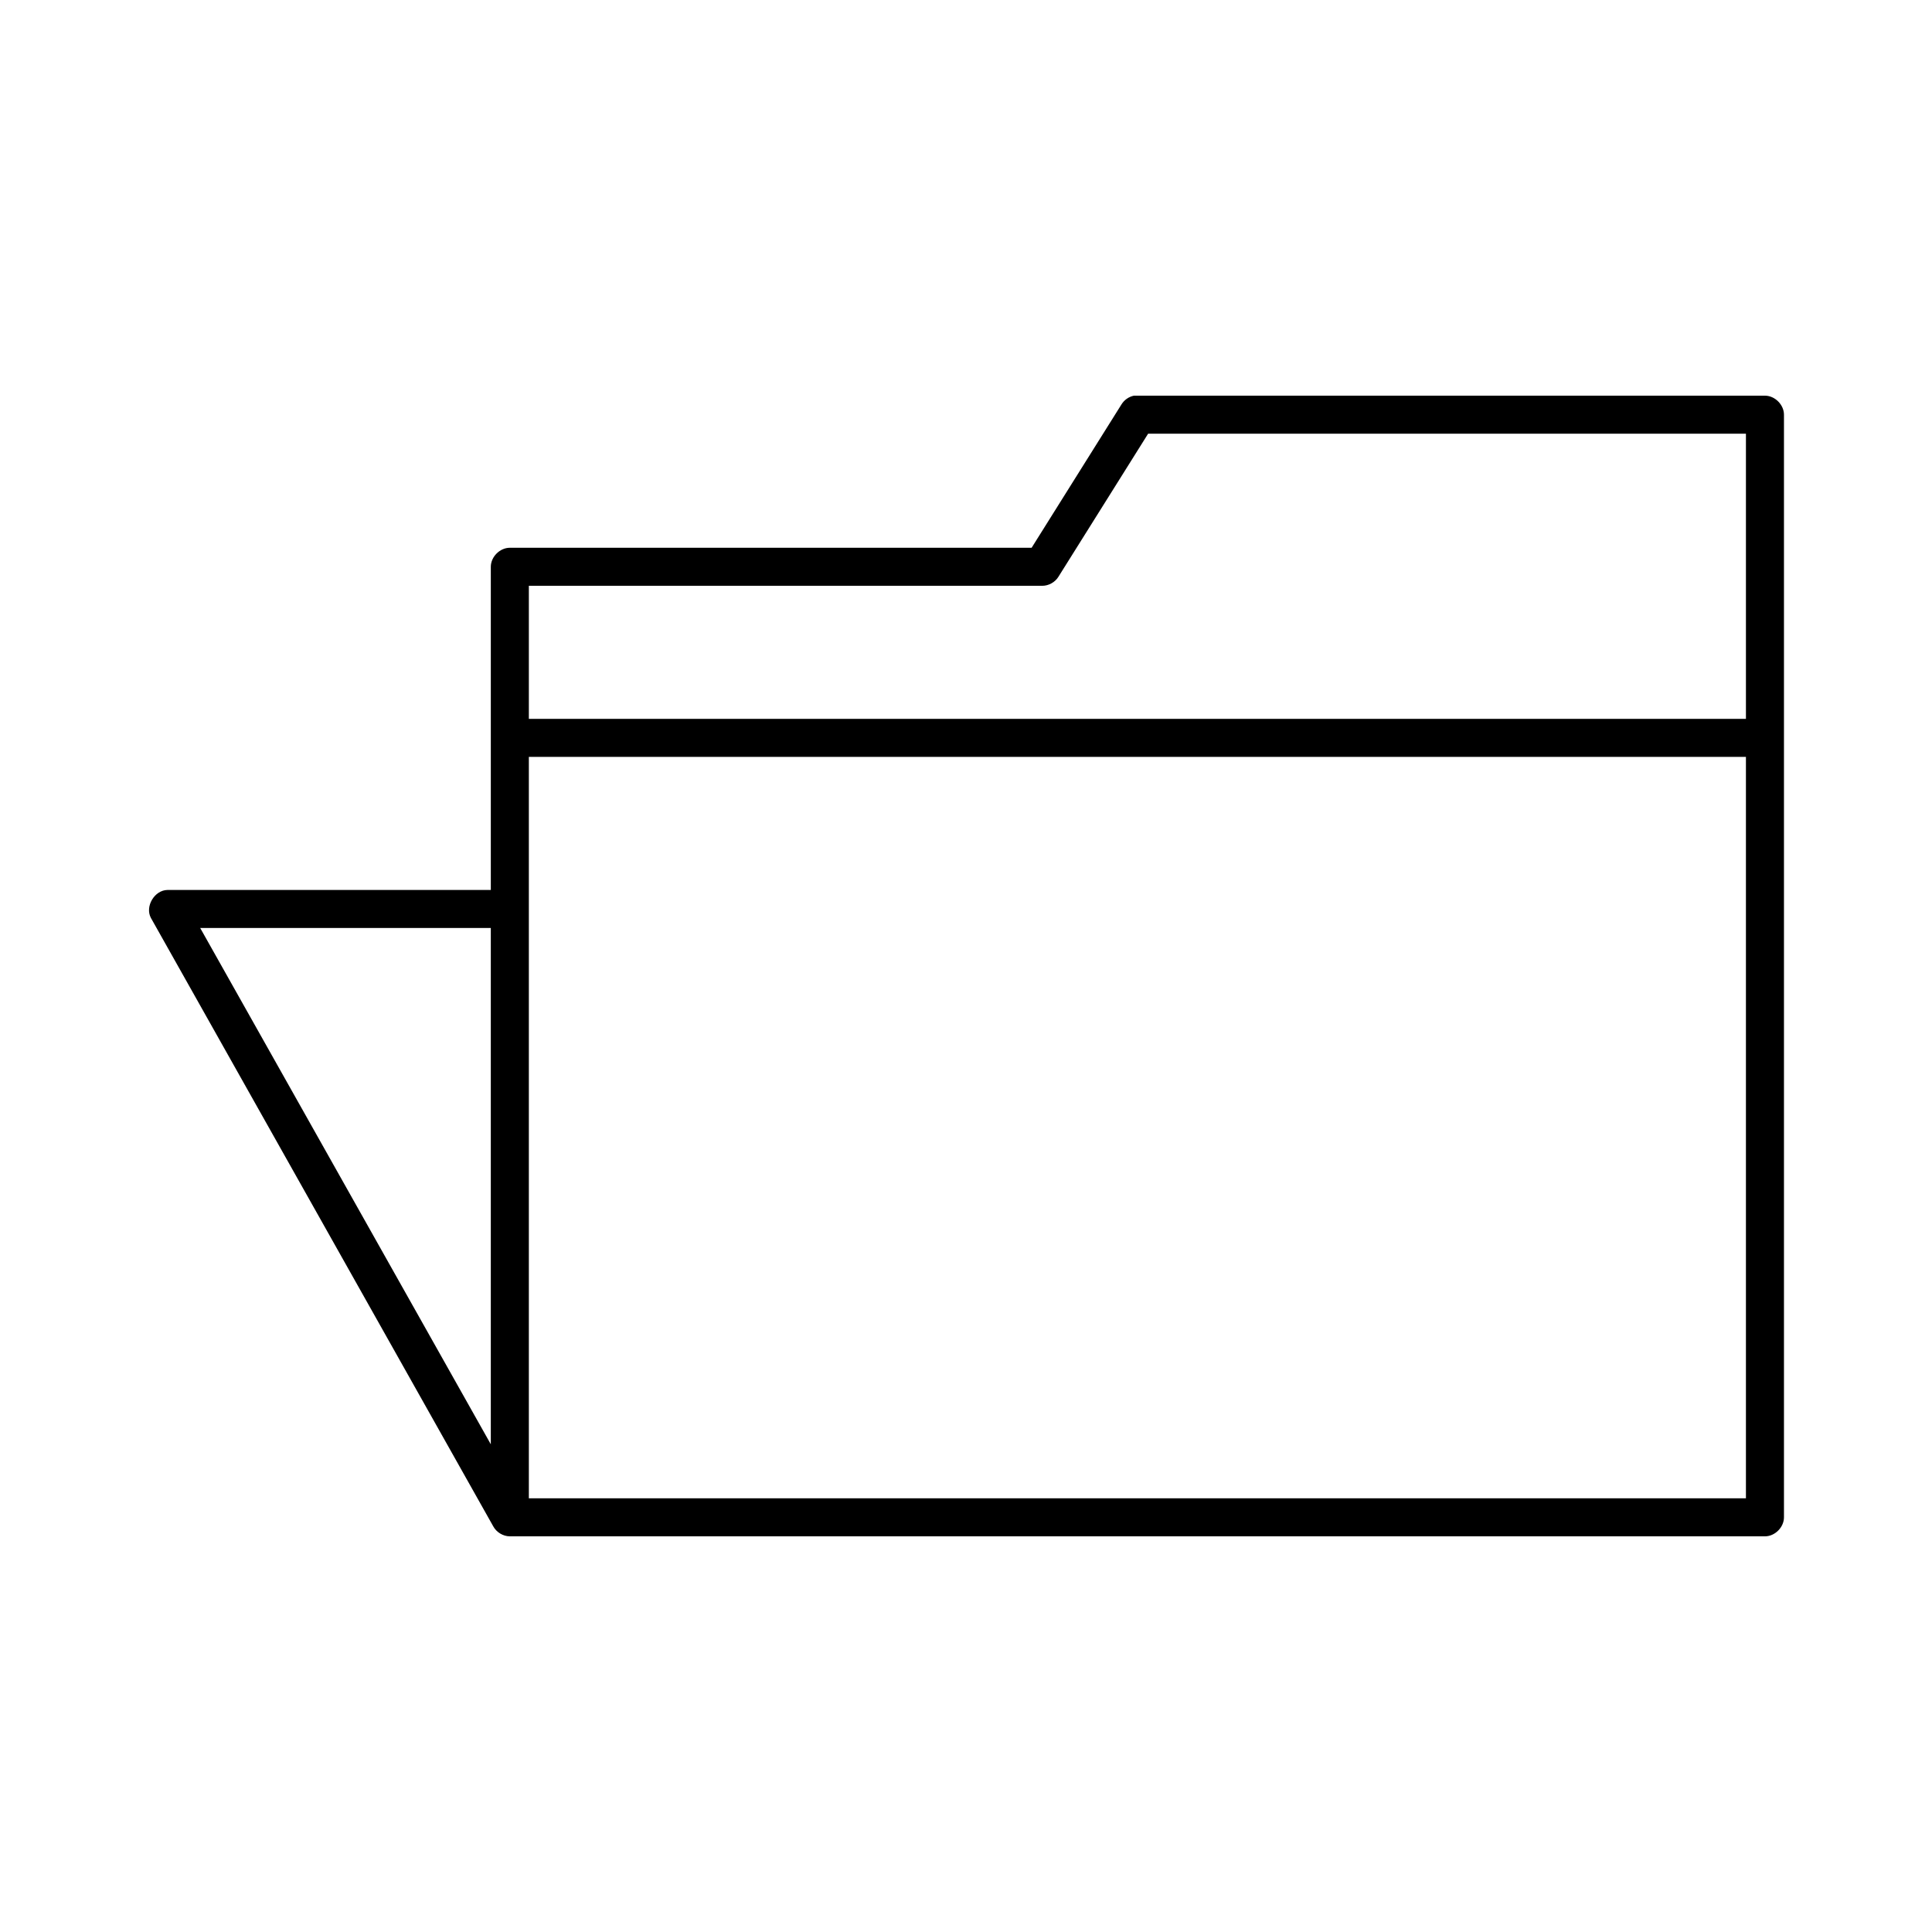 <?xml version="1.0" encoding="UTF-8"?>
<!-- Uploaded to: SVG Repo, www.svgrepo.com, Generator: SVG Repo Mixer Tools -->
<svg fill="#000000" width="800px" height="800px" version="1.1" viewBox="144 144 512 512" xmlns="http://www.w3.org/2000/svg">
 <path d="m444.48 248.86c-1.363 0.285-2.594 1.164-3.309 2.363l-23.781 37.941h-138.28c-2.641 0-5.039 2.398-5.039 5.039v85.648h-85.676c-3.445 0.031-6.023 4.359-4.41 7.398l90.715 161.22c0.848 1.594 2.606 2.66 4.41 2.676h332.62c2.641 0 5.039-2.398 5.039-5.039v-292.21c0-2.637-2.402-5.039-5.039-5.039h-167.25zm3.781 10.078h158.43v75.57h-322.54v-35.266h136.07c1.691-0.004 3.352-0.93 4.254-2.363zm-164.11 85.648h322.54v196.48h-322.54zm-87.094 45.344h77.012v136.82z"/>
</svg>